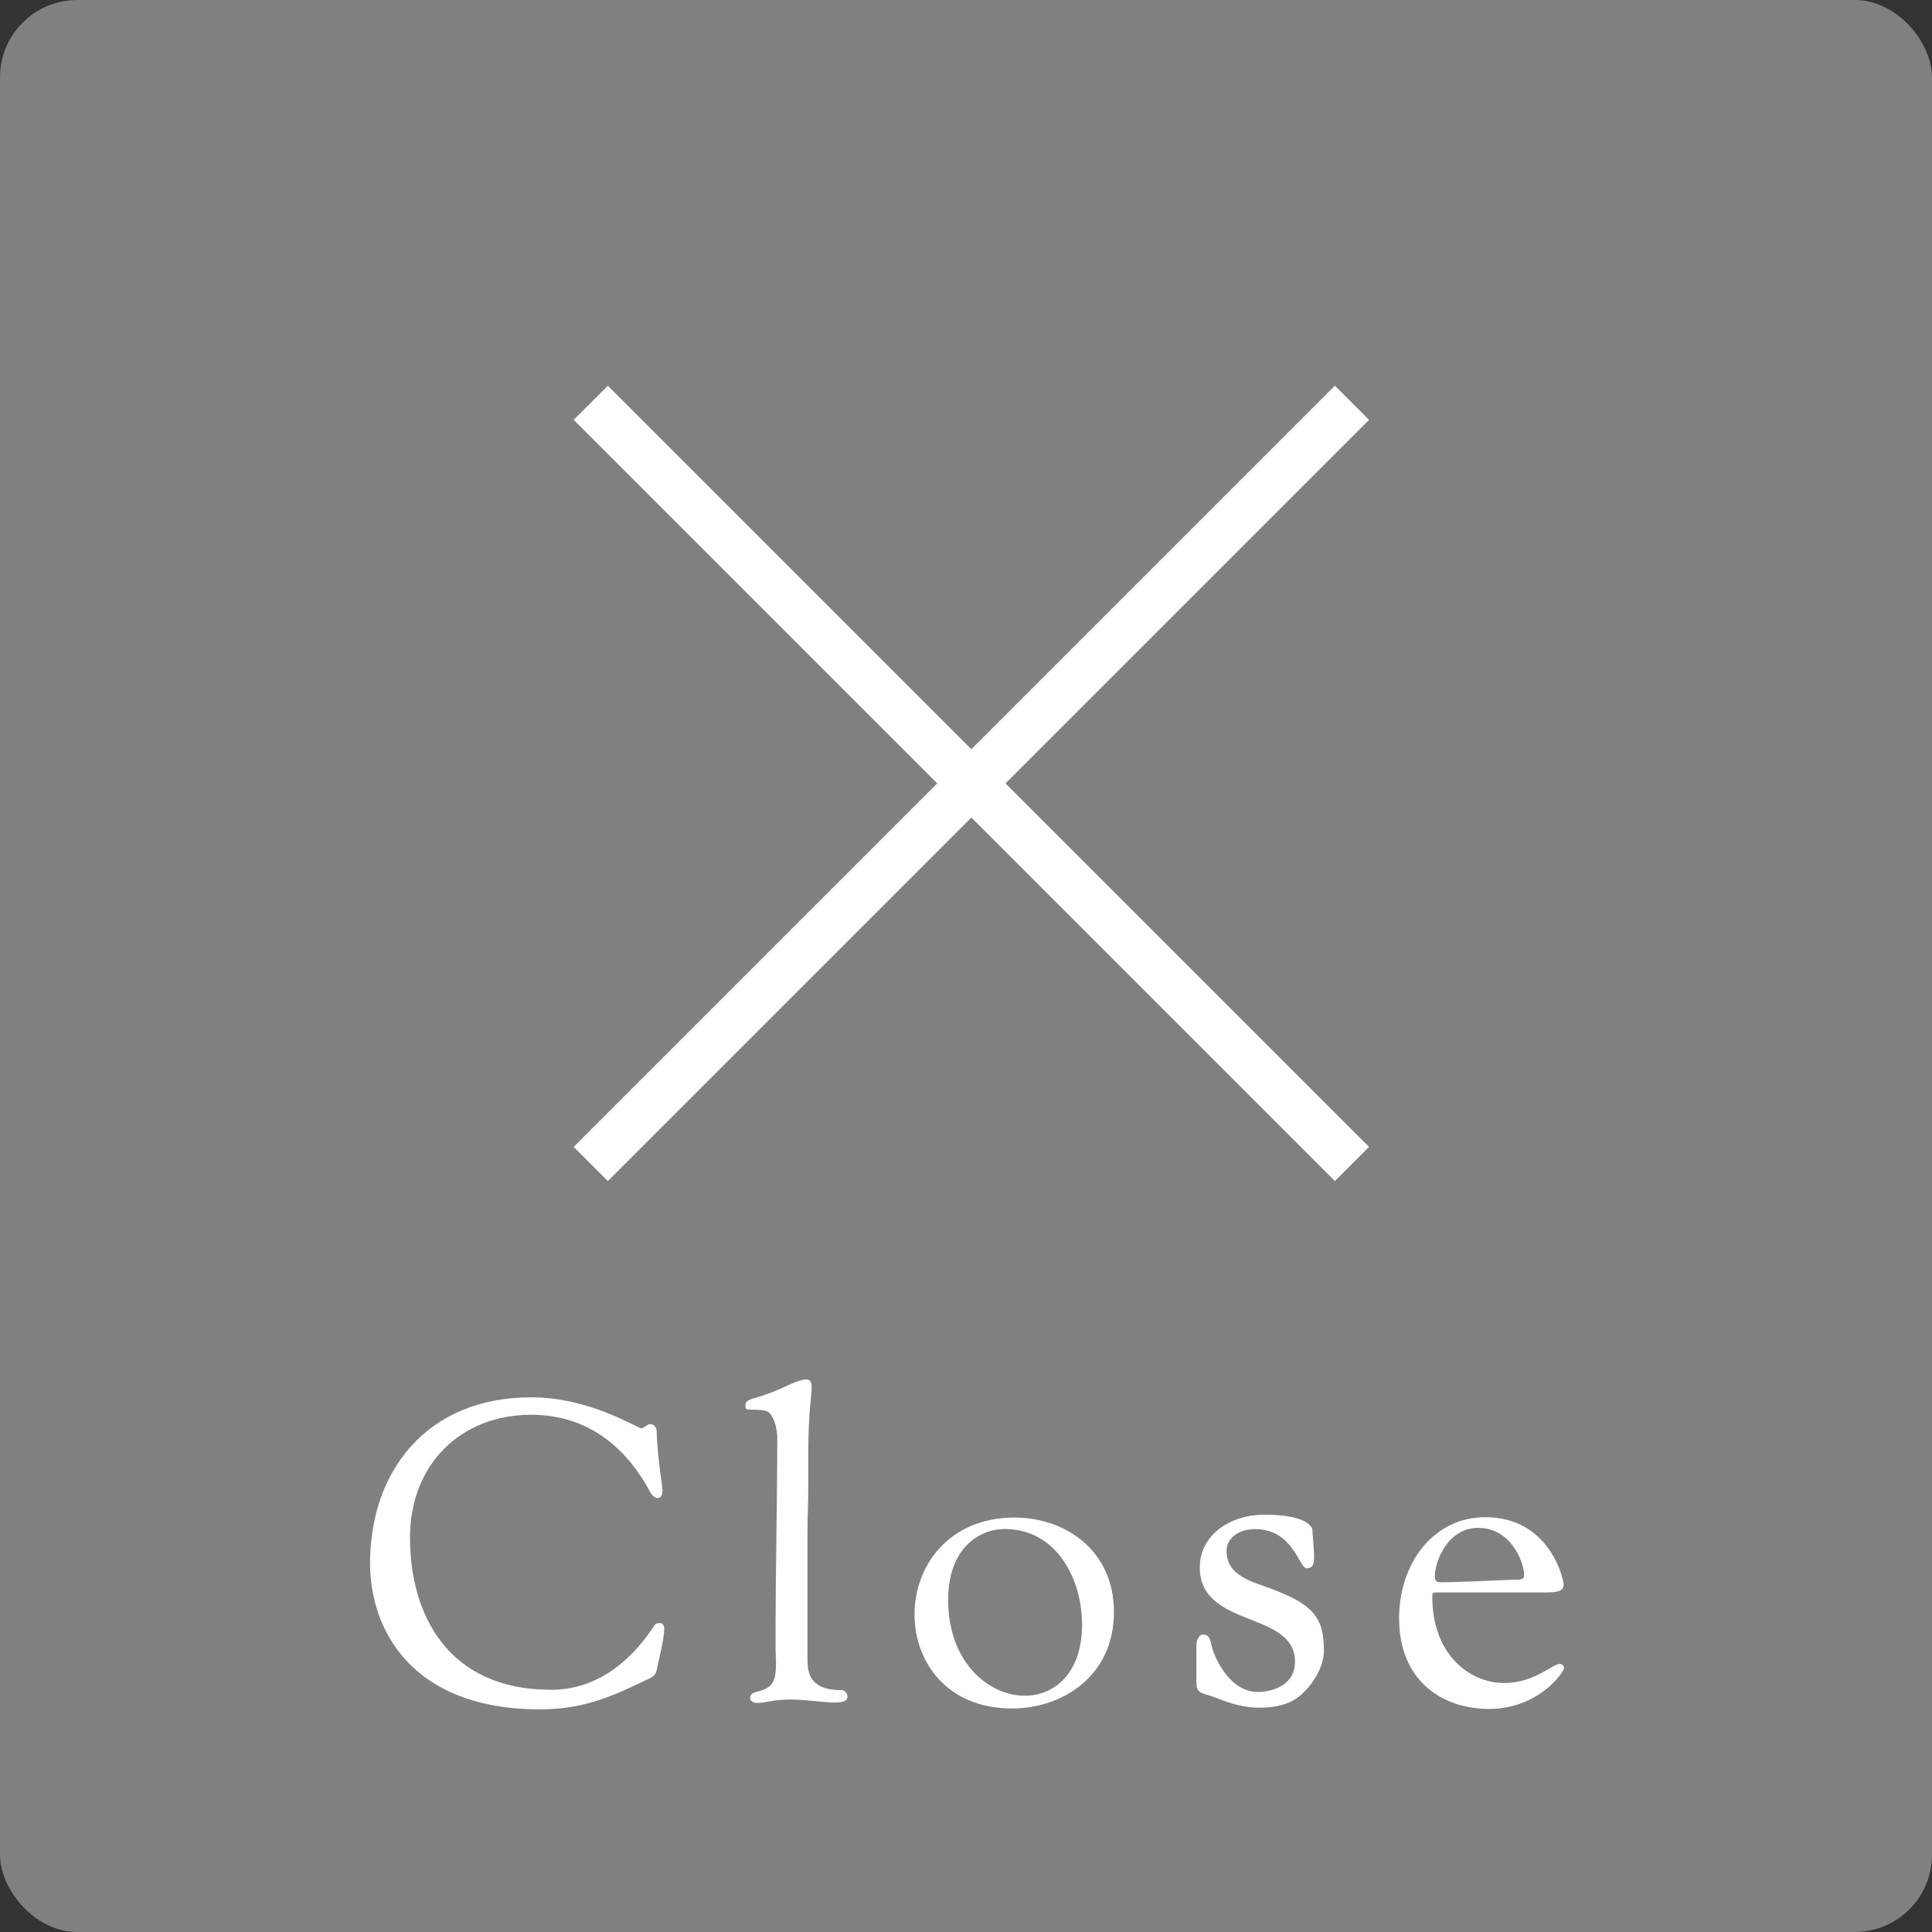 <?xml version="1.0" encoding="UTF-8"?><svg id="b" xmlns="http://www.w3.org/2000/svg" width="50" height="50" viewBox="0 0 50 50"><rect x="0" y="0" width="50" height="50" fill="#333333" stroke="none"/><defs><style>.d{fill:none;stroke:#fff;stroke-miterlimit:10;stroke-width:1.25px;}.e{fill:gray;}.e,.f{stroke-width:0px;}.f{fill:#fff;}</style></defs><g id="c"><rect class="e" width="50" height="50" rx="2" ry="2"/><path class="f" d="m13.747,36.162c1.519,0,2.751.803,2.85.803.077,0,.144-.109.231-.109.065,0,.165.055.165.176.021.727.153,1.408.153,1.54,0,.177-.088.198-.132.198-.065,0-.143-.077-.187-.154-.639-1.199-1.65-2.002-3.081-2.002-1.814,0-3.135,1.276-3.135,3.18,0,1.991.979,3.938,3.652,3.938,1.364,0,2.222-.979,2.662-1.65.044-.077.088-.077.165-.077.066,0,.1.077.1.154,0,.264-.154.847-.198,1.078-.022.099-.088.154-.177.198-.957.462-1.693.803-2.838.803-3.322,0-4.4-2.058-4.4-3.784,0-2.344,1.44-4.291,4.169-4.291Z"/><path class="f" d="m20.038,36.008c.286-.109.616-.308.837-.308.109,0,.132.099.132.209,0,.165-.088.671-.088,1.672v.616c0,.936-.022.913-.022,1.464v3.278c0,.352.055.803.892.803.076,0,.143.088.143.165,0,.121-.132.154-.341.154-.231,0-.771-.077-1.111-.077-.506,0-.649.088-.892.088-.12,0-.176-.077-.176-.11,0-.197.209-.165.374-.241.265-.121.297-.33.297-.716,0-.088-.011-.176-.011-.286v-.813c0-.936.044-3.278.044-4.676,0-.341-.132-.649-.264-.704-.077-.033-.22-.044-.44-.044-.065,0-.121-.011-.121-.088,0-.209.132-.144.748-.386Z"/><path class="f" d="m26.266,39.275c1.287,0,2.563.836,2.563,2.442,0,1.65-1.32,2.498-2.641,2.498-1.683,0-2.52-1.211-2.52-2.432,0-1.243.869-2.509,2.597-2.509Zm.253,4.61c.781,0,1.485-.595,1.485-1.838,0-1.166-.649-2.476-2.002-2.476-.639,0-1.464.474-1.464,1.838,0,1.606,1.046,2.476,1.98,2.476Z"/><path class="f" d="m30.962,42.587c0-.165.088-.286.165-.286.23,0,.187.221.285.474.11.274.463,1.012,1.145,1.012.341,0,.957-.154.957-.781,0-1.331-2.464-.857-2.464-2.442,0-.847.803-1.364,1.661-1.364,1.144,0,1.254.33,1.254.407,0,.033.044.539.044.66,0,.242-.044.319-.198.319-.187,0-.341-1.013-1.331-1.013-.418,0-.737.231-.737.562,0,.649.649.792,1.178.99,1.045.396,1.342.726,1.342,1.584,0,.418-.264.858-.583,1.145-.153.132-.429.341-1.089.341-.572,0-1.067-.242-1.232-.297-.264-.088-.396-.077-.396-.353v-.957Z"/><path class="f" d="m38.443,39.265c1.65,0,2.024,1.584,2.024,1.749,0,.154-.143.198-.451.198h-2.827c-.121,0-.121.011-.121.121,0,1.463.946,2.223,1.859,2.223.781,0,1.254-.495,1.441-.495.055,0,.109.055.109.099,0,.121-.66,1.067-1.947,1.067-1.177,0-2.321-.704-2.321-2.344,0-1.43.892-2.618,2.233-2.618Zm-1.166,1.684c.506,0,1.749-.066,1.937-.066.209,0,.23-.033.23-.132,0-.286-.318-1.21-1.188-1.21-.792,0-1.122.869-1.122,1.254,0,.099.021.154.143.154Z"/><line class="d" x1="15.289" y1="10.424" x2="34.989" y2="30.124"/><line class="d" x1="34.989" y1="10.424" x2="15.289" y2="30.124"/></g></svg>